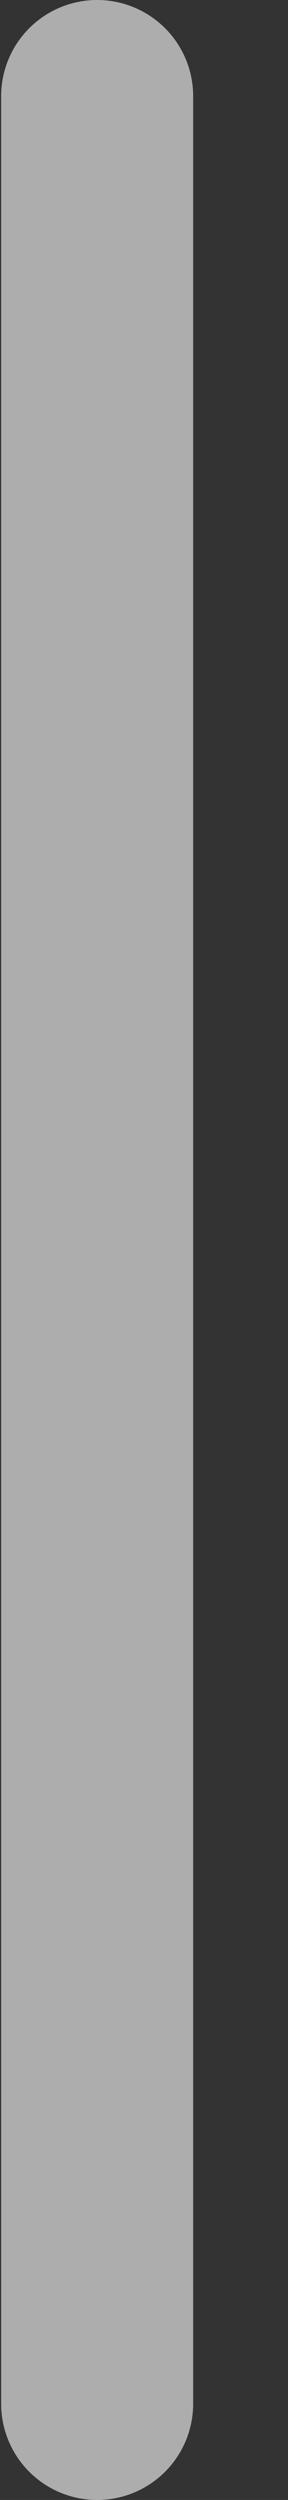 <svg width="3" height="26" viewBox="0 0 3 26" fill="none" xmlns="http://www.w3.org/2000/svg">
<rect x="0" y="0" width="3" height="26" fill="#333333" stroke="none"/>
<path opacity="0.6" d="M1.012 1L1.012 25" stroke="white" stroke-width="2" stroke-linecap="round"/>
</svg>
